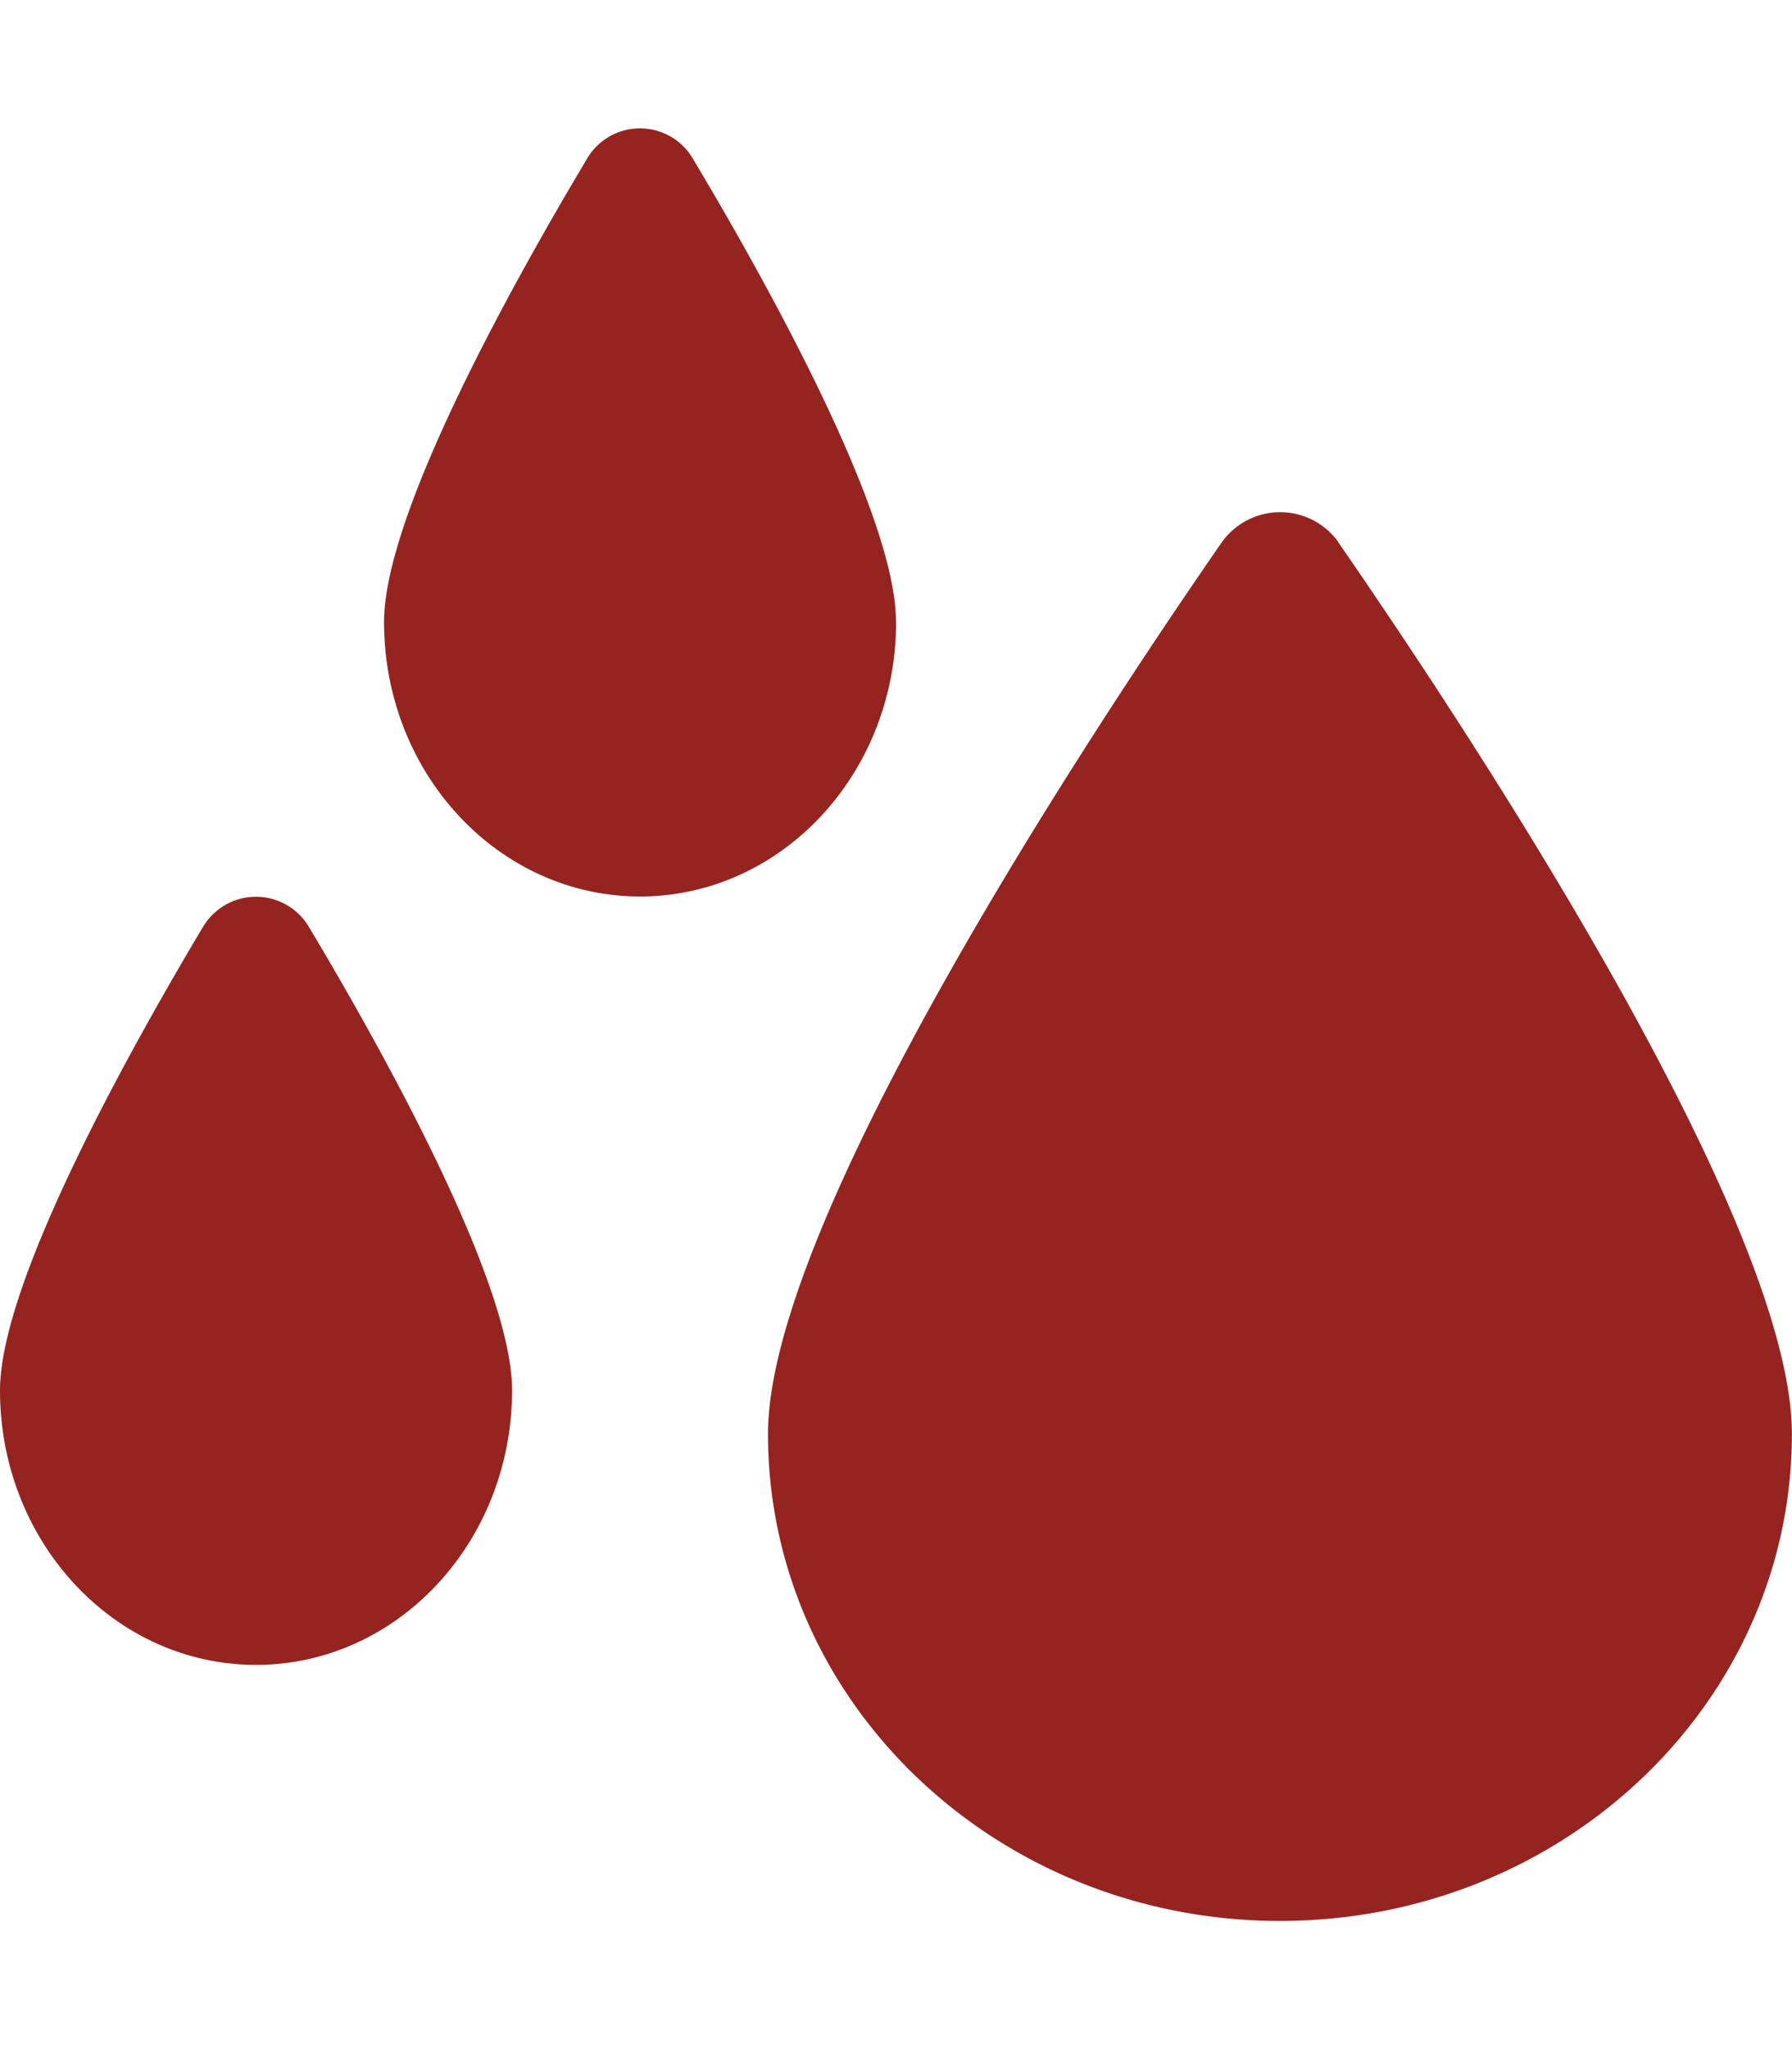 <svg height="18.286" width="16" xmlns="http://www.w3.org/2000/svg" viewBox="0 0 16 18.286"><path fill="#952420" d="M1.806 8.282C1.135 9.407 0 11.45 0 12.407c0 1.354 1.023 2.45 2.286 2.45s2.286-1.097 2.286-2.451c0-.954-1.135-2.999-1.806-4.121a.55.55 0 0 0-.96-.002M8 5.55c0-.954-1.135-2.999-1.806-4.121a.548.548 0 0 0-.96 0C4.564 2.55 3.429 4.593 3.429 5.55 3.429 6.904 4.454 8 5.715 8s2.286-1.096 2.286-2.45m3.95-.711a.64.64 0 0 0-1.042 0C9.707 6.575 6.857 10.9 6.857 12.796c0 2.4 2.046 4.346 4.571 4.346s4.571-1.946 4.571-4.346c0-1.896-2.85-6.221-4.05-7.957"></path></svg>